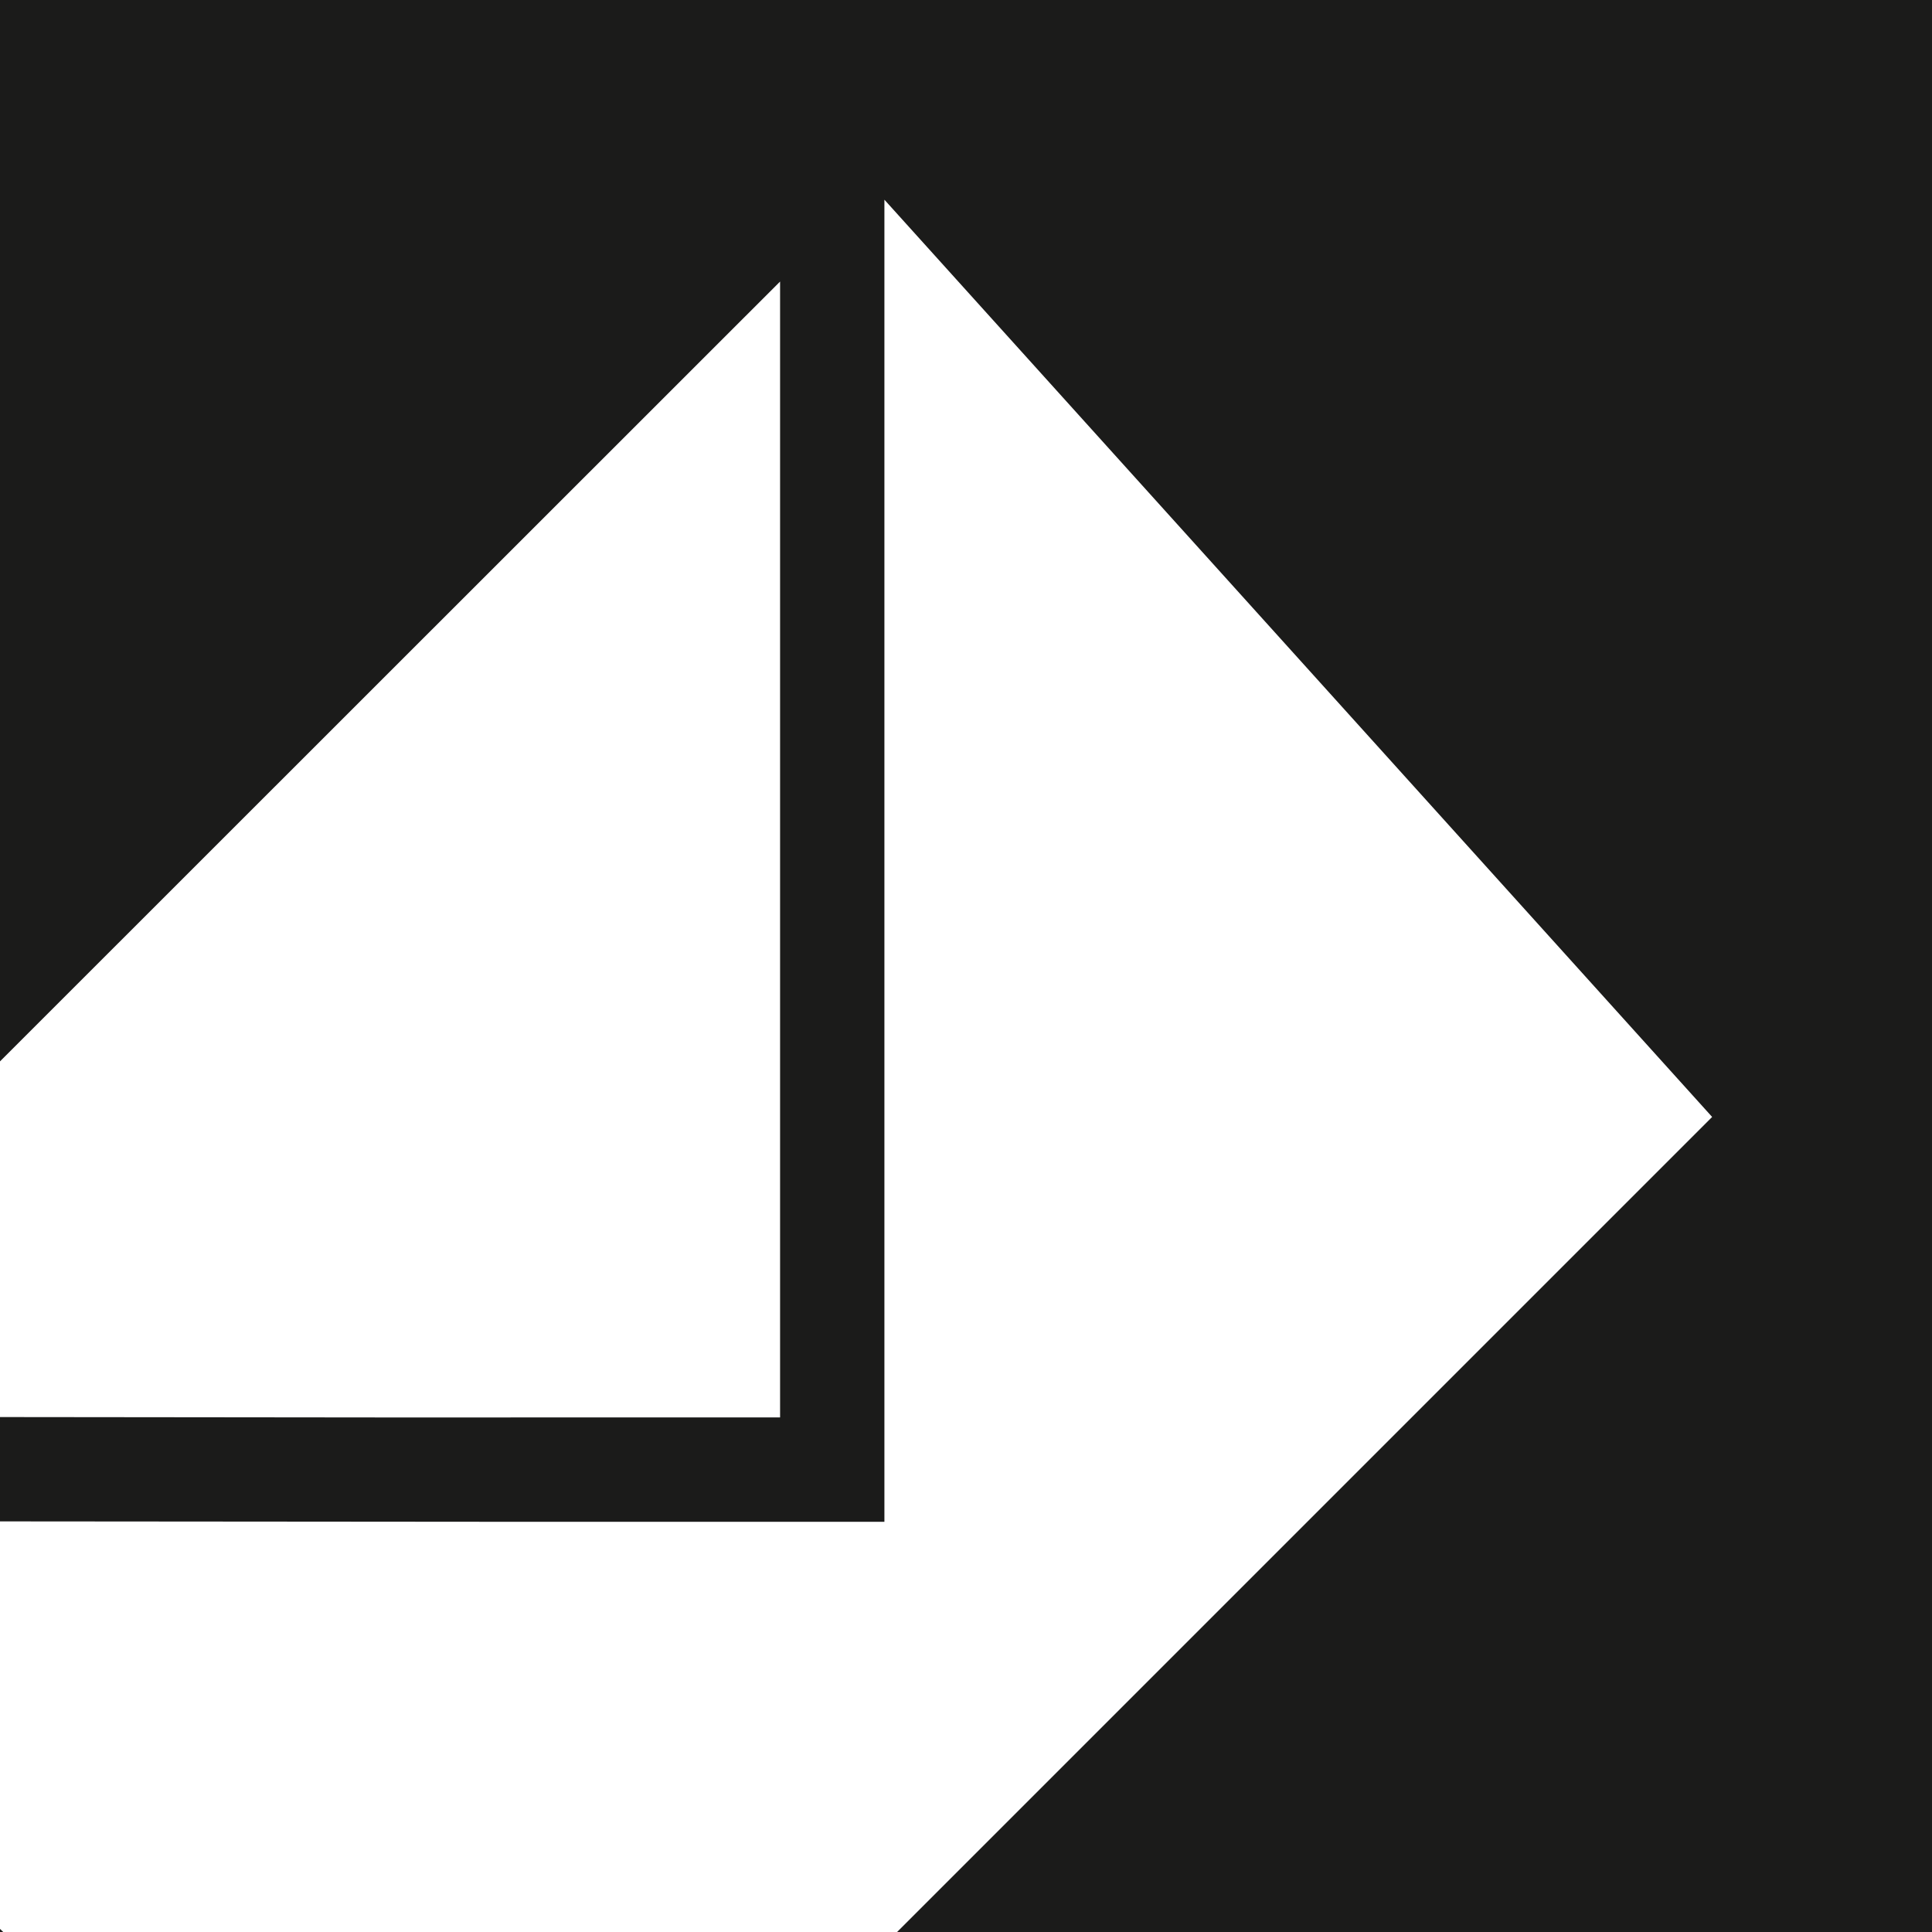 <svg xmlns="http://www.w3.org/2000/svg" width="30" height="30" viewBox="0 0 30 30"><g transform="translate(0 -0.007)"><path d="M0,249.1H.055L0,249.047Z" transform="translate(0 -219.088)" fill="#1b1b1a"/><path d="M0,.007V16.488L12.113,4.379l0,11.362v1.623l0,4.653H5.836L0,22.011v1.62l7.46.006h6.273V3.108L26.586,17.351,13.93,30.007H30v-30Z" fill="#1b1b1a"/></g></svg>